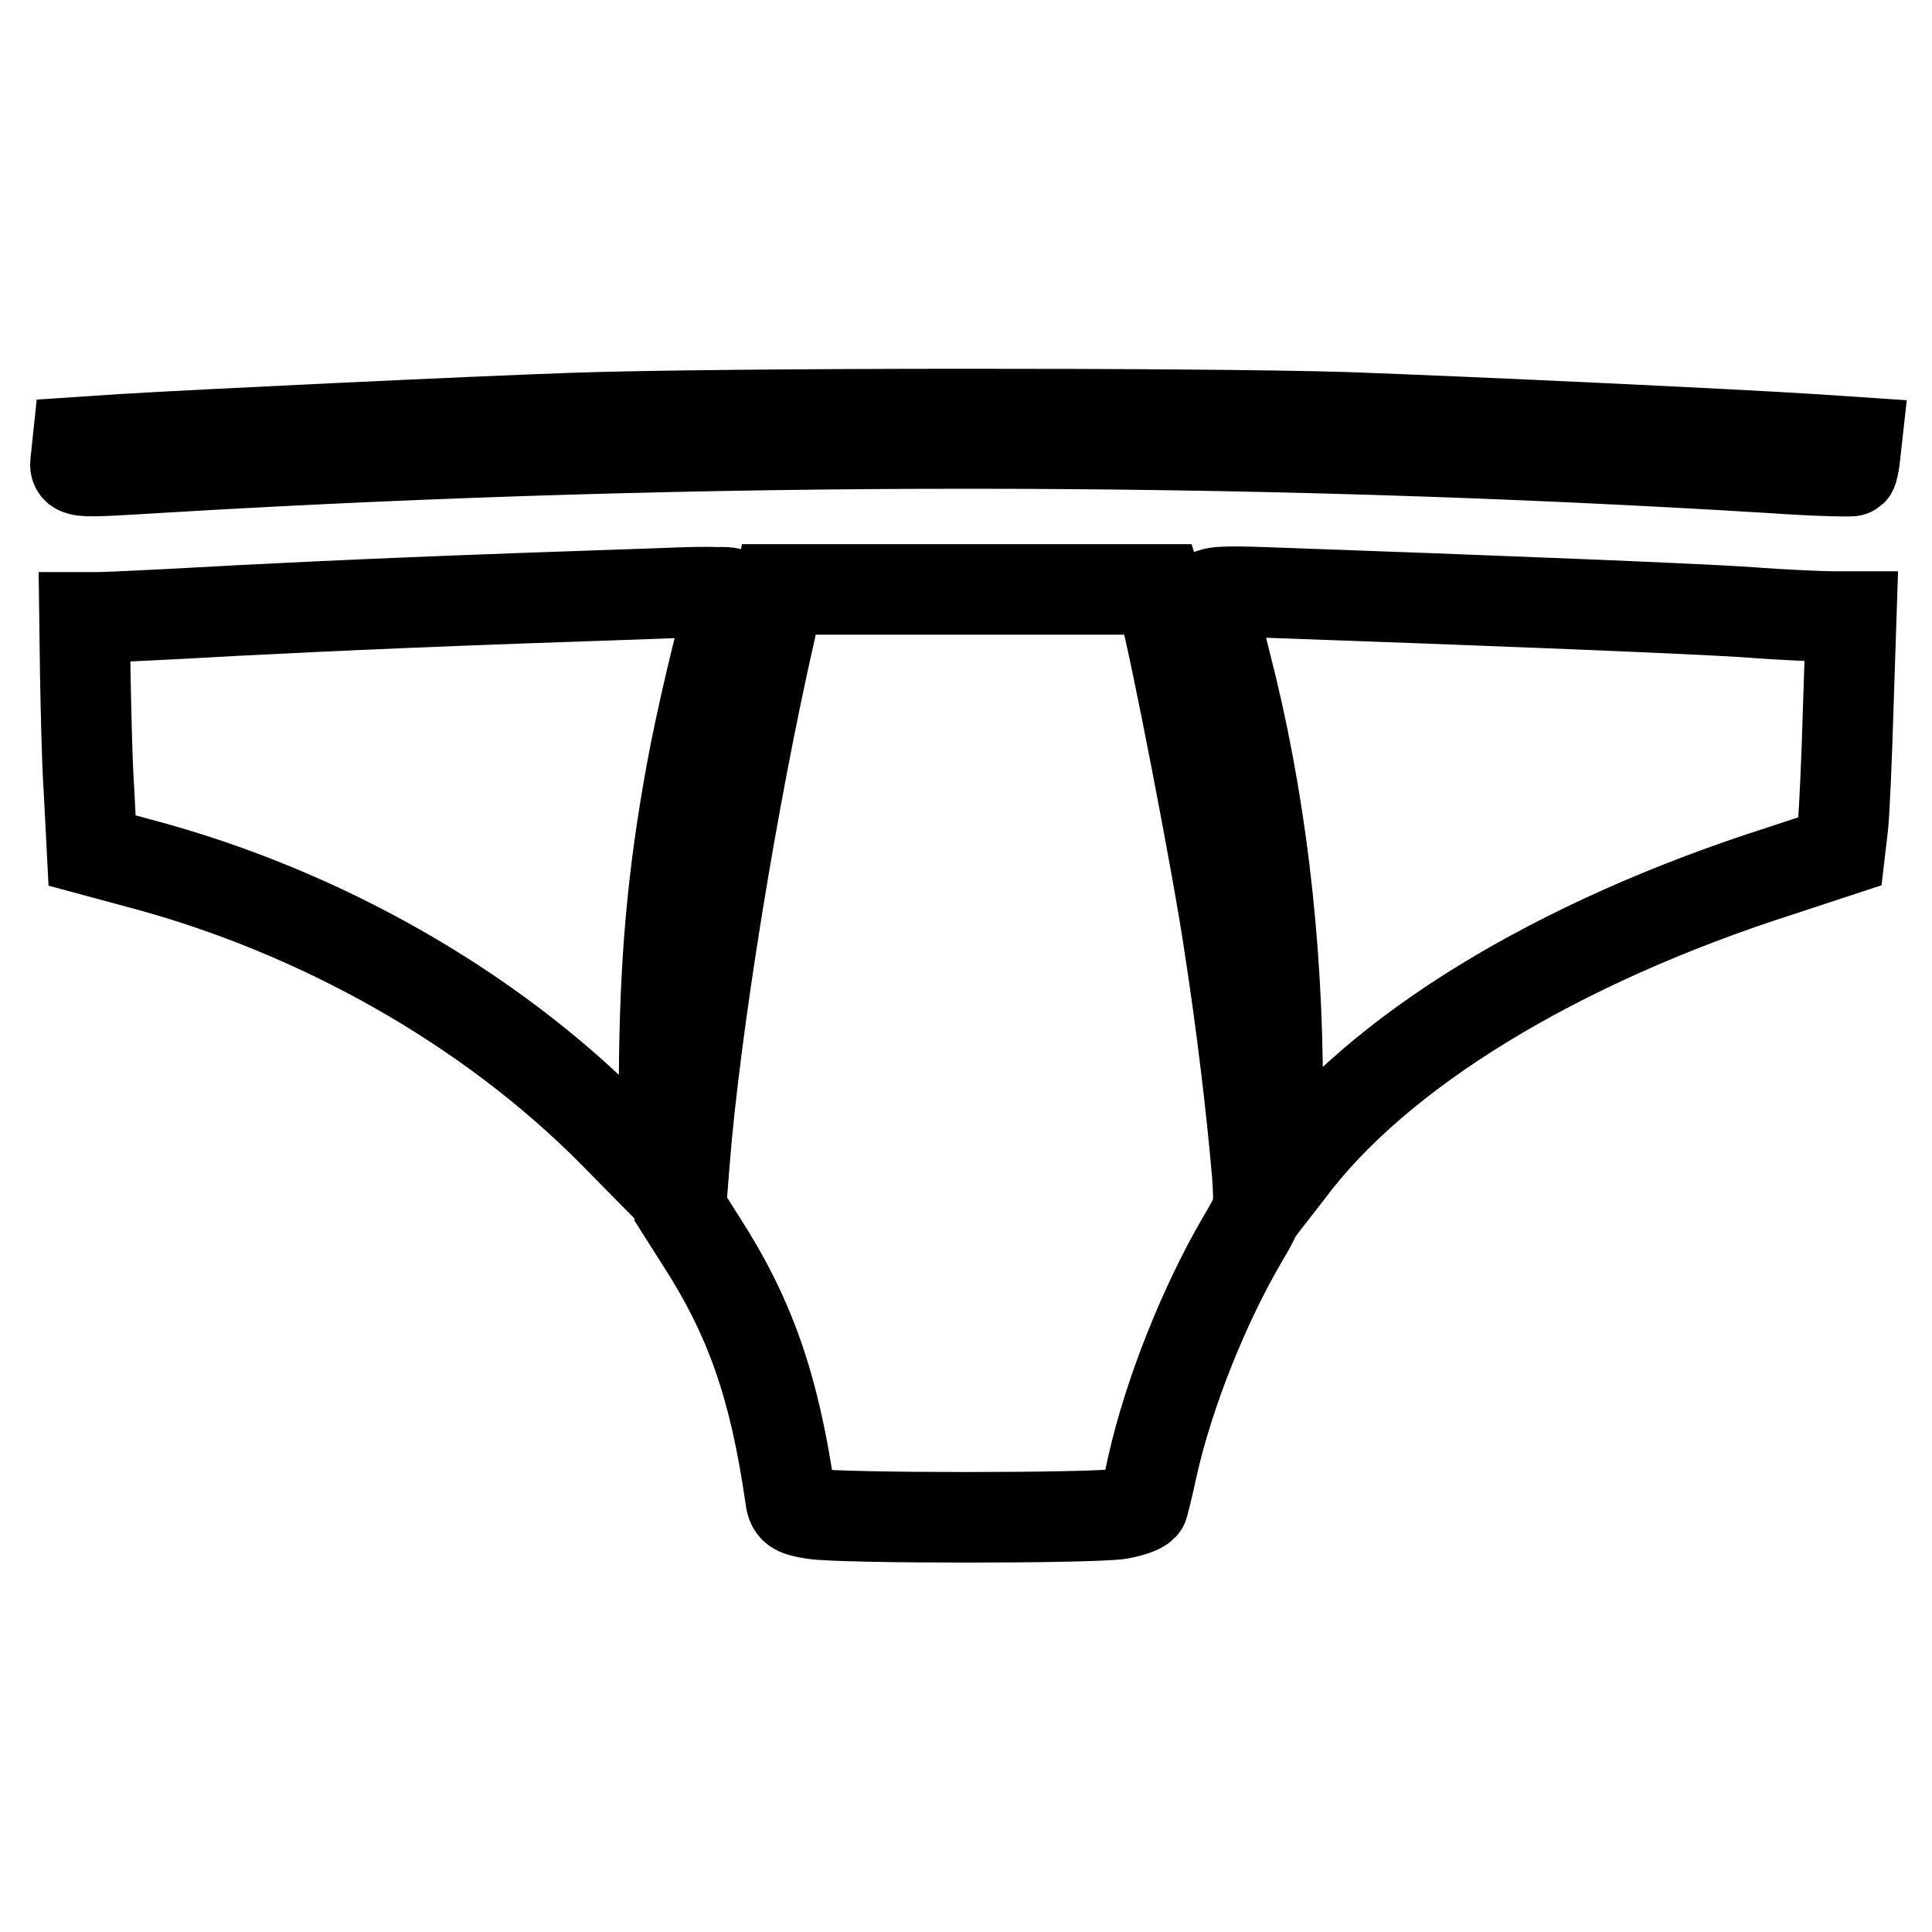 <?xml version="1.0" encoding="utf-8"?>
<!-- Svg Vector Icons : http://www.onlinewebfonts.com/icon -->
<!DOCTYPE svg PUBLIC "-//W3C//DTD SVG 1.1//EN" "http://www.w3.org/Graphics/SVG/1.1/DTD/svg11.dtd">
<svg version="1.1" xmlns="http://www.w3.org/2000/svg" xmlns:xlink="http://www.w3.org/1999/xlink" x="0px" y="0px" viewBox="0 0 256 256" enable-background="new 0 0 256 256" xml:space="preserve">
<g><g><g><path stroke-width="12" fill-opacity="0" stroke="#000000"  d="M75.8,55.4c-14.2,0.5-49.7,2.2-59.5,2.8l-6,0.4l-0.2,1.9c-0.2,2.3-1.3,2.2,12.2,1.4c70.9-4.2,142.5-4.2,212.5,0.1c5.7,0.4,10.5,0.5,10.6,0.4c0.1-0.1,0.3-1,0.4-2l0.2-1.8l-6-0.4c-11-0.7-44.9-2.3-61.6-2.9C159.3,54.7,95.4,54.7,75.8,55.4z"/><path stroke-width="12" fill-opacity="0" stroke="#000000"  d="M88.2,78.6c-29.7,1-43.1,1.6-56.8,2.3c-8.9,0.5-17.1,0.9-18.2,0.9h-2l0.1,7.6c0.1,4.3,0.2,11.2,0.5,15.5l0.4,7.8l6.3,1.7c23.8,6.3,46.4,19.1,62.8,35.7l6.6,6.7l0.1-14.1c0.1-15.3,1.1-26.6,3.6-40.3c1.2-6.7,4-18.5,5.4-23c0.2-0.8-0.1-1-2-0.9C93.7,78.4,90.6,78.5,88.2,78.6z"/><path stroke-width="12" fill-opacity="0" stroke="#000000"  d="M102.1,83.4c-5,21.9-10,52.7-11.4,70.5l-0.5,6.3l2.6,4.1c6.6,10.2,9.8,19.4,11.9,33.9c0.2,1.7,0.5,2,3.1,2.4c3.7,0.6,36.9,0.6,40.6,0c1.6-0.3,3-0.8,3.1-1.2c0.1-0.4,0.7-2.7,1.2-5.1c2.2-9.8,6.9-21.5,12-30.2c2.2-3.7,2.2-3.9,1.9-8.4c-0.7-8.4-2.1-20.1-3.7-30.4c-1.4-9.7-7.3-40.2-8.7-45l-0.7-2.2h-25.2h-25.1L102.1,83.4z"/><path stroke-width="12" fill-opacity="0" stroke="#000000"  d="M160.3,79c0,0.4,1,4.4,2.1,8.8c4.6,17.8,6.9,37,6.9,57v12.3l1.4-1.8c11.8-15.9,35.5-30.4,65.2-39.9l7.9-2.6l0.4-3.4c0.2-1.9,0.5-8.8,0.7-15.6l0.4-12.1h-2.3c-1.3,0-6.6-0.2-11.7-0.6c-7.9-0.5-32.5-1.5-63.6-2.6C162.1,78.3,160.3,78.4,160.3,79z"/></g></g></g>
</svg>